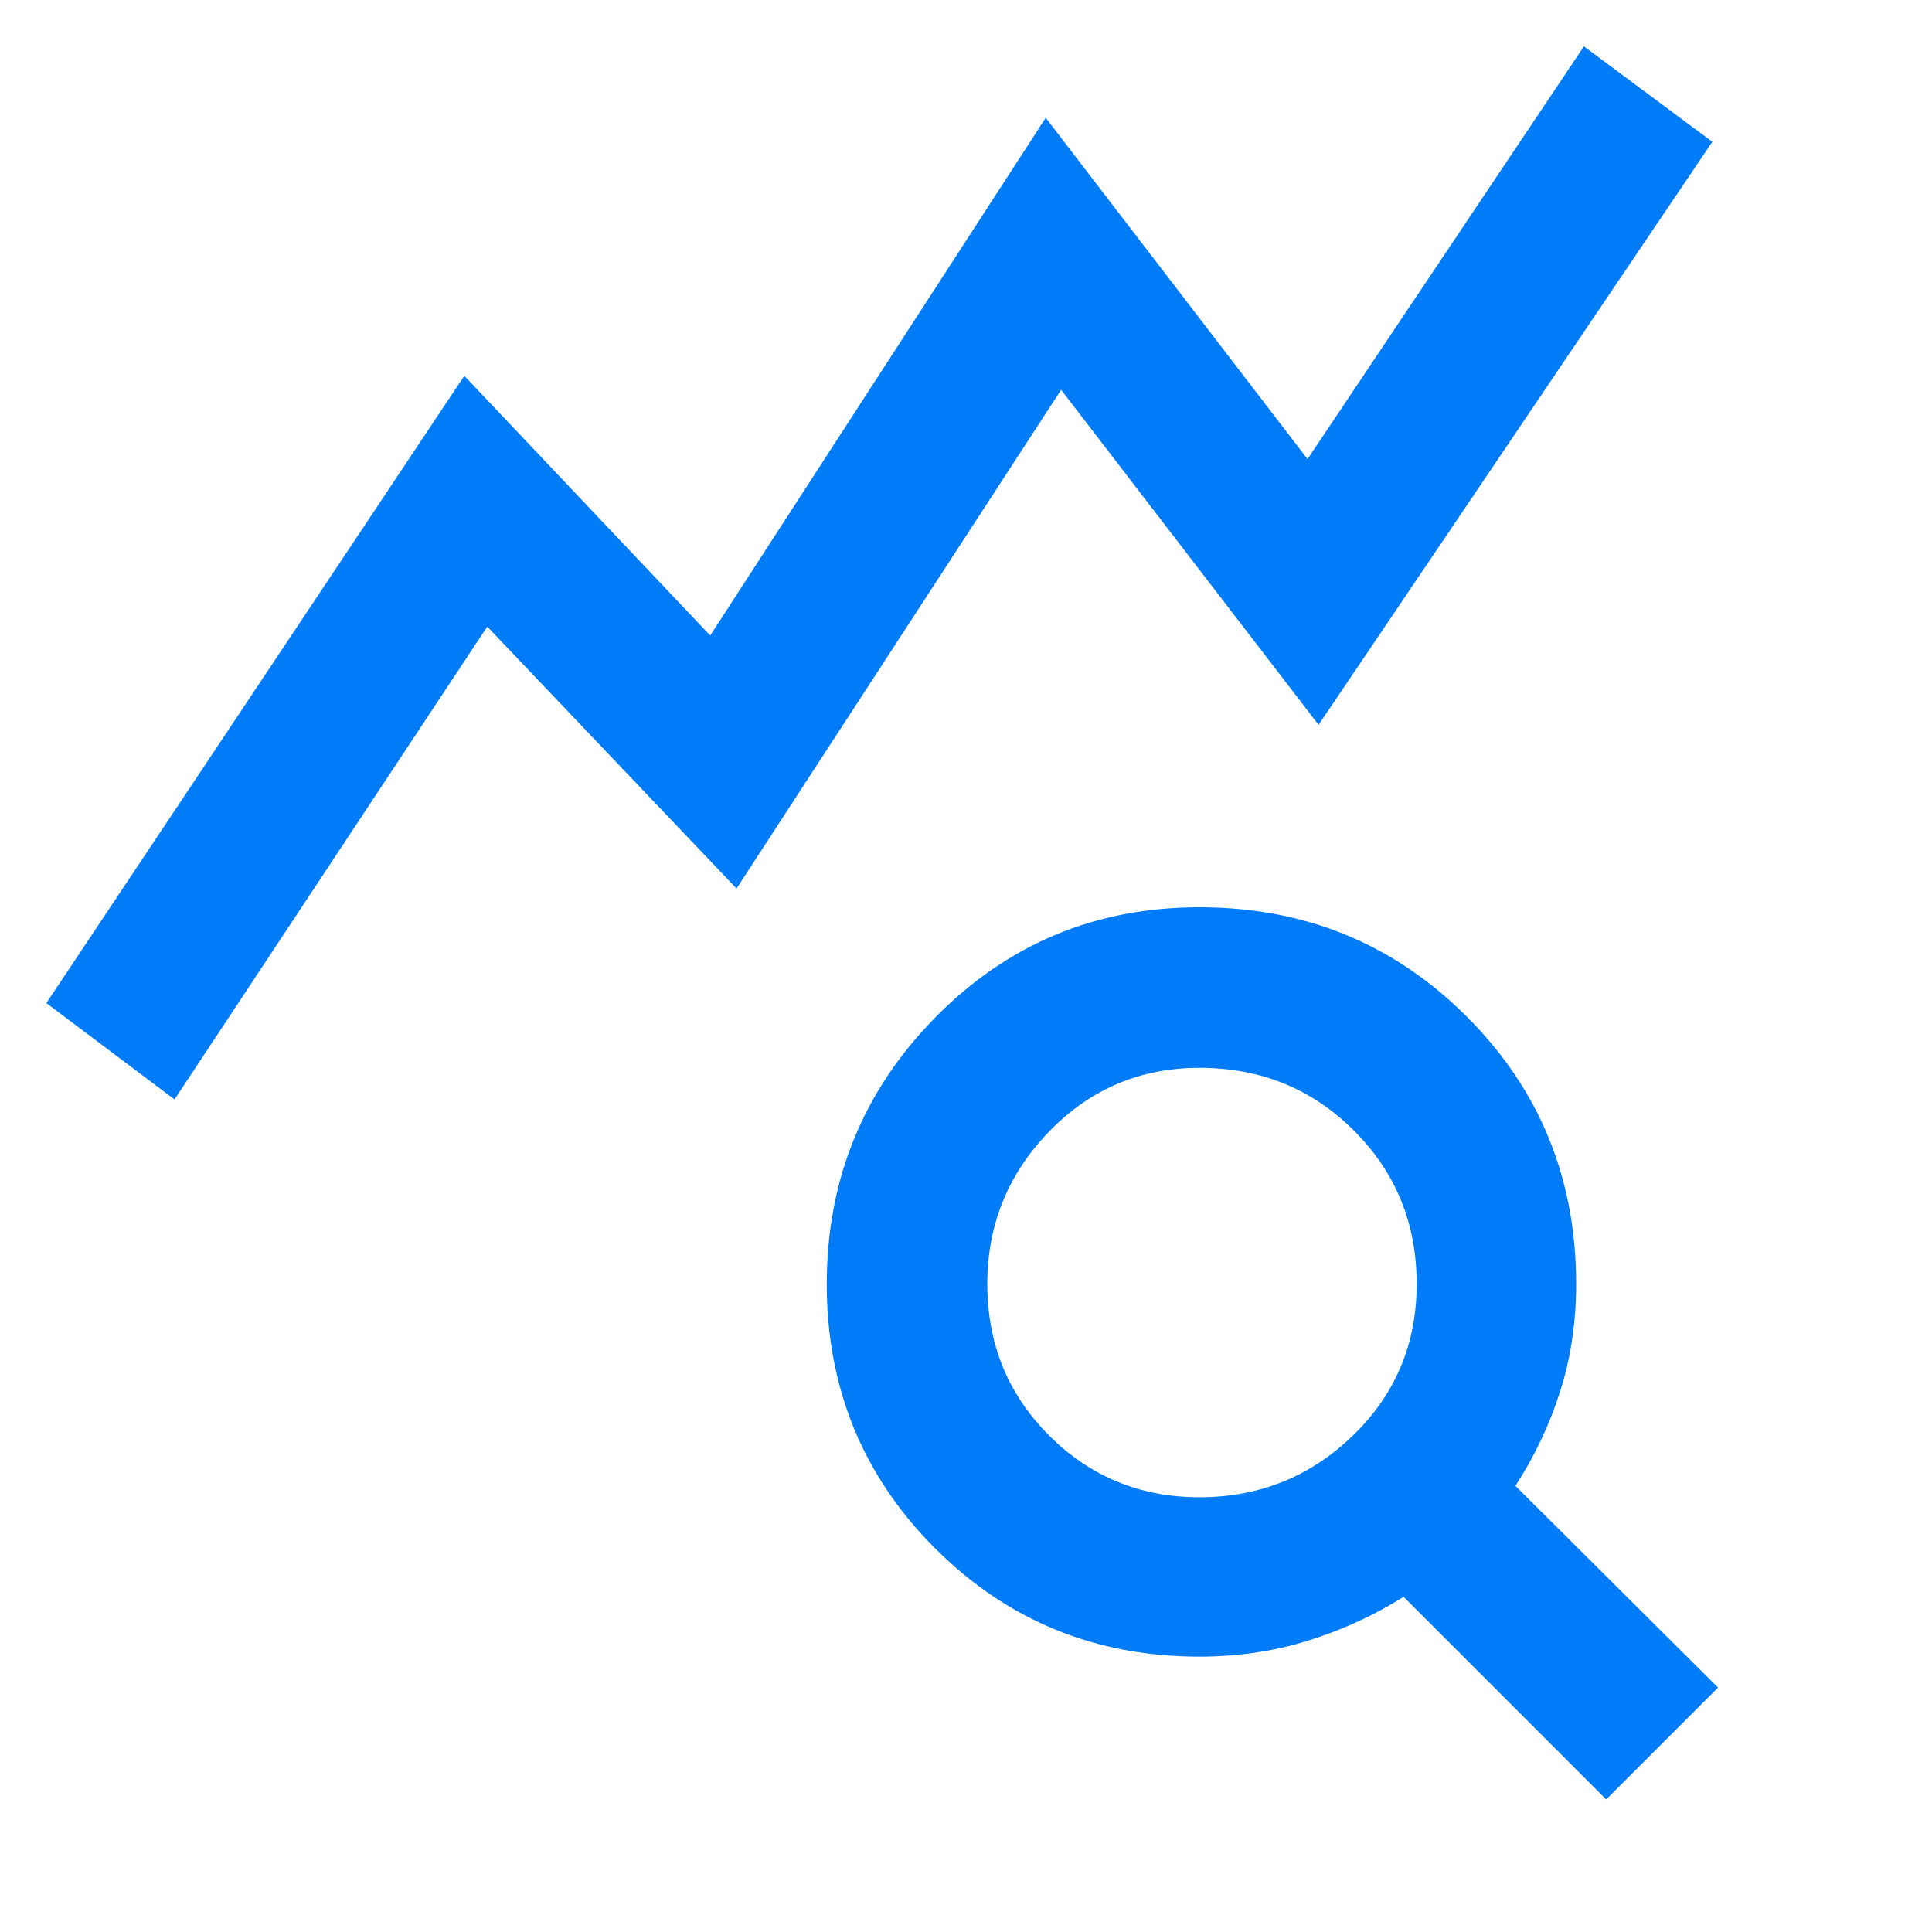 <svg width="30" height="30" viewBox="0 0 30 30" fill="none" xmlns="http://www.w3.org/2000/svg">
<mask id="mask0_2075_880" style="mask-type:alpha" maskUnits="userSpaceOnUse" x="0" y="0" width="30" height="30">
<rect width="30" height="30" fill="#D9D9D9"/>
</mask>
<g mask="url(#mask0_2075_880)">
<path d="M2.71 17.072L0.72 15.576L7.21 5.836L11.028 9.868L16.238 1.829L20.303 7.129L24.595 0.72L26.589 2.202L20.475 11.255L16.477 6.053L11.437 13.797L7.566 9.73L2.71 17.072ZM18.625 23.249C19.554 23.249 20.349 22.929 21.009 22.29C21.669 21.651 21.998 20.867 21.998 19.938C21.998 18.999 21.674 18.205 21.024 17.556C20.375 16.906 19.575 16.581 18.625 16.581C17.707 16.581 16.929 16.911 16.29 17.571C15.651 18.231 15.331 19.02 15.331 19.938C15.331 20.867 15.651 21.651 16.29 22.29C16.929 22.929 17.707 23.249 18.625 23.249ZM24.941 27.942L21.795 24.795C21.336 25.084 20.842 25.311 20.31 25.476C19.779 25.642 19.217 25.724 18.625 25.724C17.01 25.724 15.642 25.164 14.52 24.042C13.399 22.921 12.838 21.552 12.838 19.938C12.838 18.323 13.399 16.944 14.52 15.802C15.642 14.659 17.01 14.088 18.625 14.088C20.261 14.088 21.644 14.654 22.776 15.786C23.908 16.918 24.474 18.302 24.474 19.938C24.474 20.53 24.391 21.086 24.226 21.605C24.061 22.125 23.829 22.613 23.531 23.072L26.678 26.205L24.941 27.942Z" fill="#007CF9"/>
</g>
</svg>
